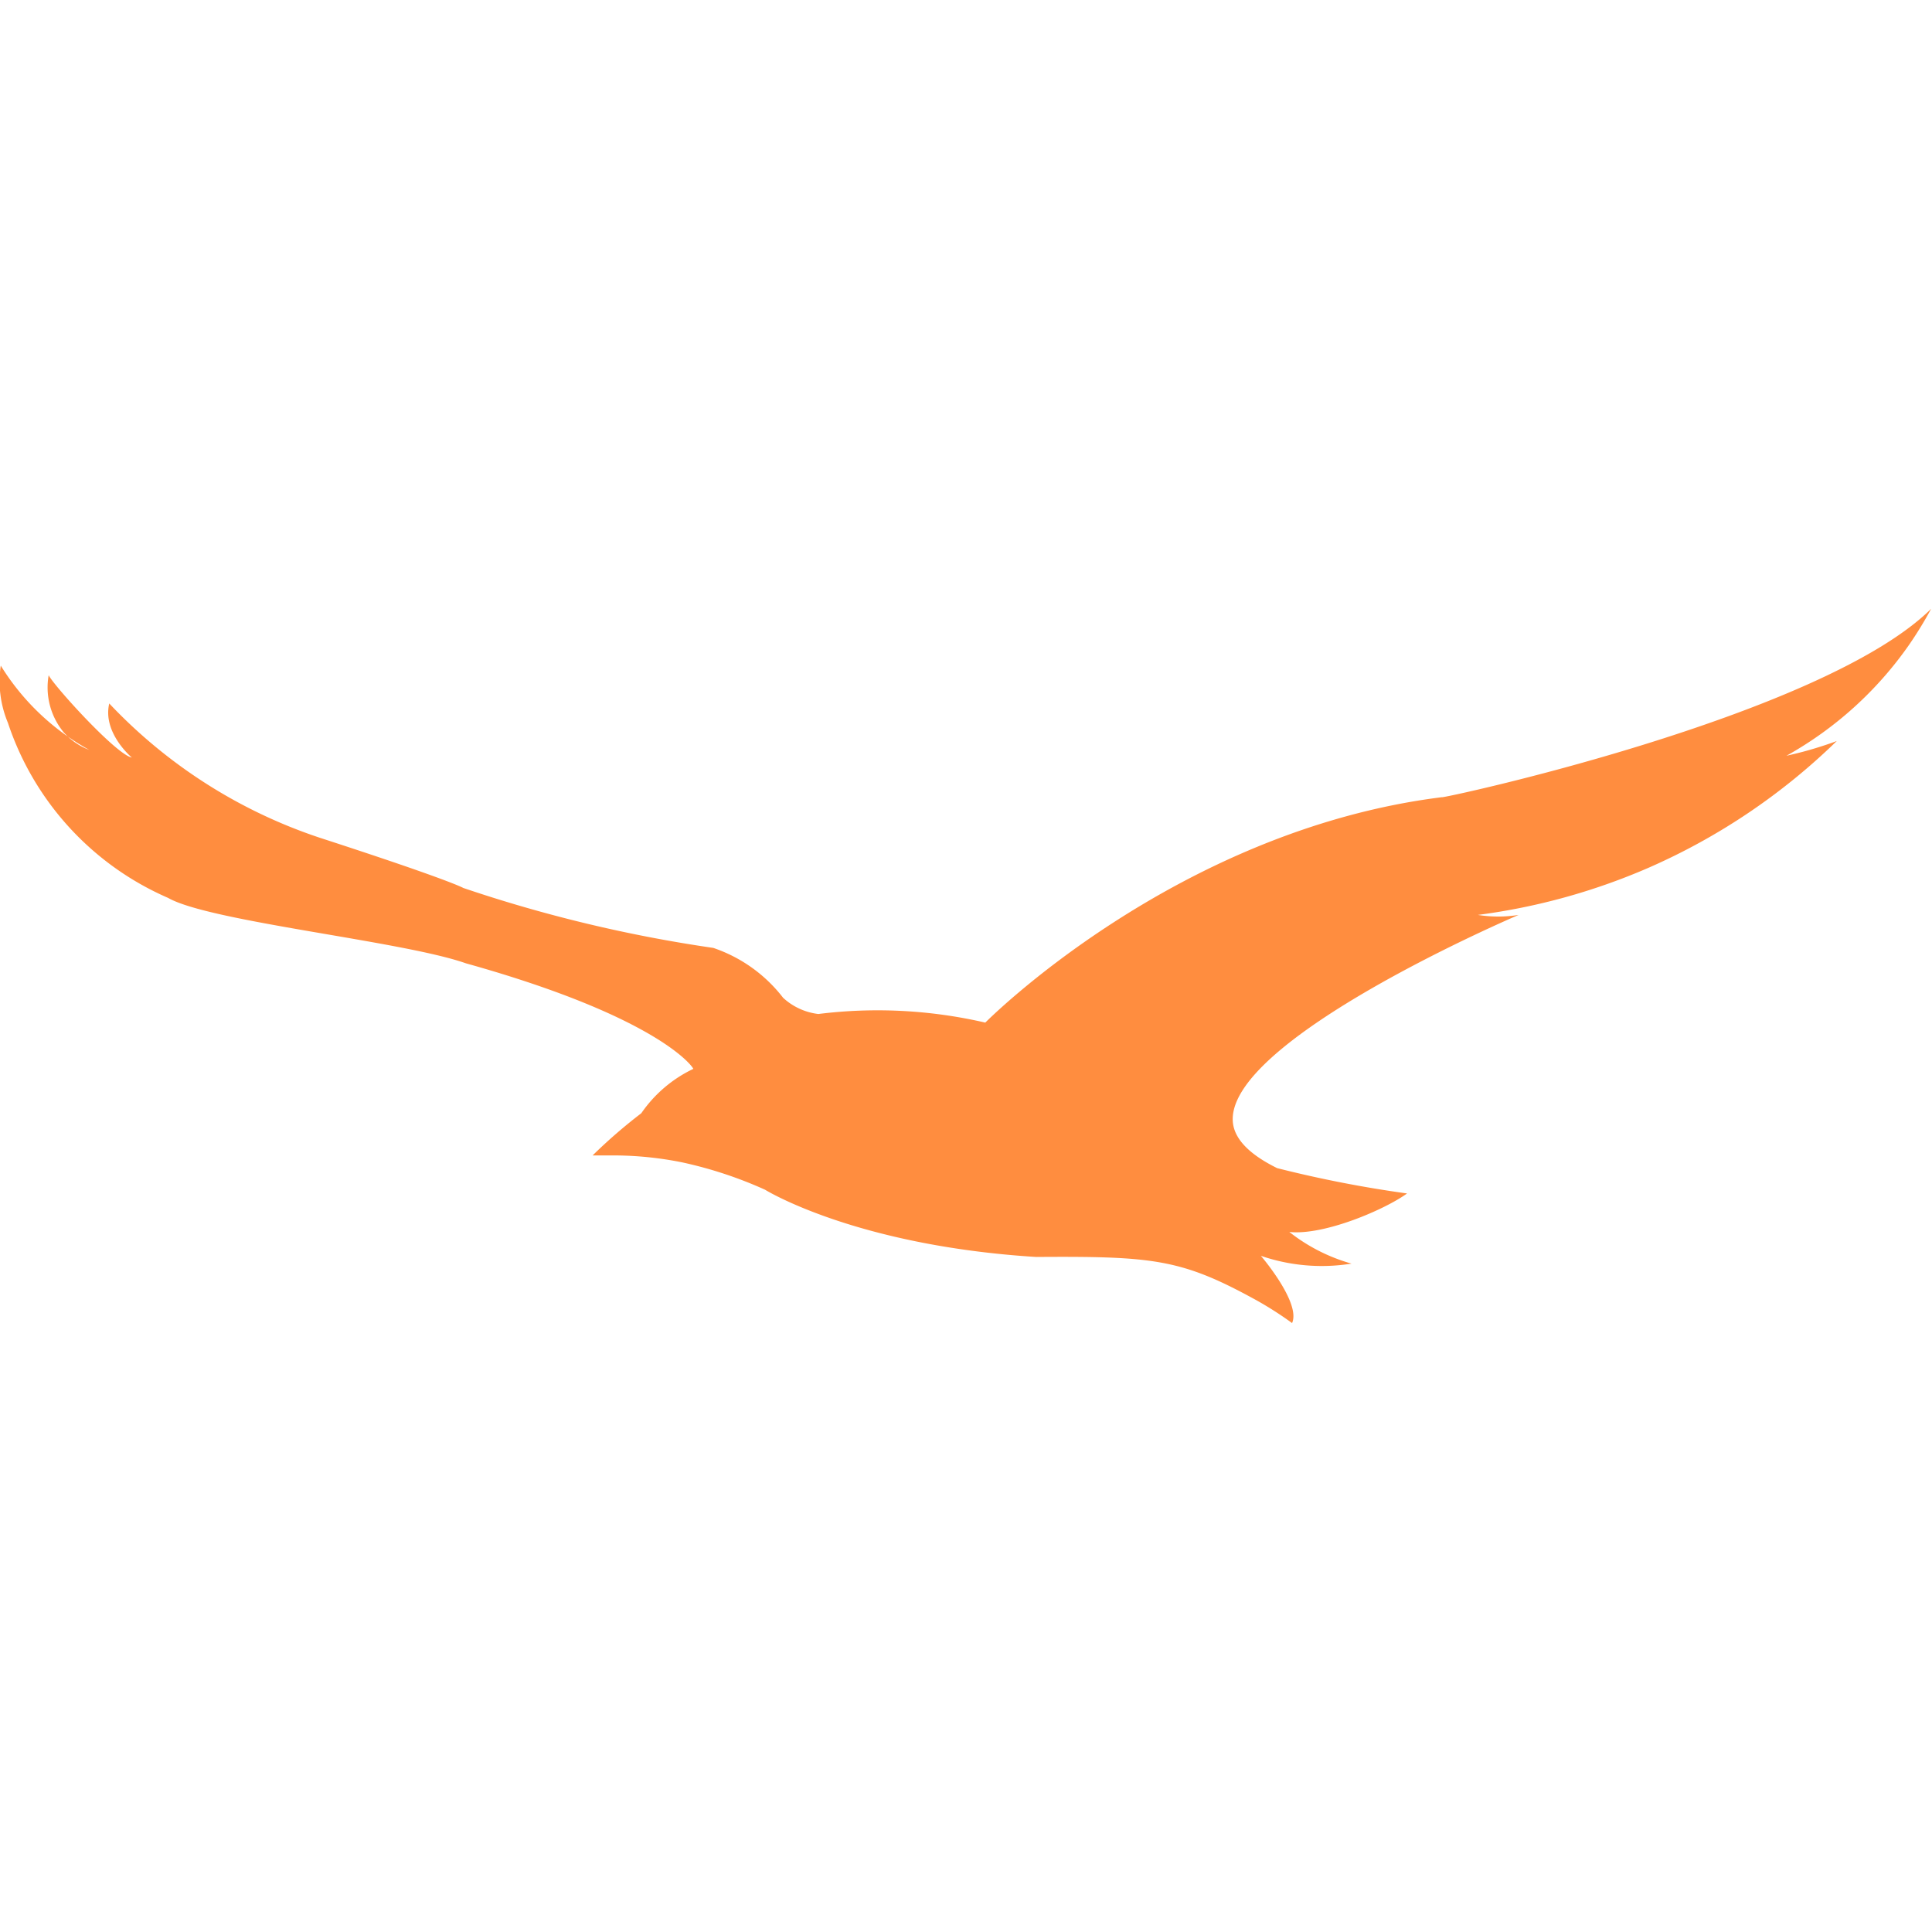 <?xml version="1.0" encoding="UTF-8" standalone="no"?>
<svg
   id="Layer_1"
   data-name="Layer 1"
   viewBox="0 0 32 32"
   version="1.1"
   sodipodi:docname="itaku.svg"
   width="32"
   height="32"
   inkscape:version="1.3.2 (091e20ef0f, 2023-11-25)"
   xmlns:inkscape="http://www.inkscape.org/namespaces/inkscape"
   xmlns:sodipodi="http://sodipodi.sourceforge.net/DTD/sodipodi-0.dtd"
   xmlns="http://www.w3.org/2000/svg"
   xmlns:svg="http://www.w3.org/2000/svg"
   xmlns:rdf="http://www.w3.org/1999/02/22-rdf-syntax-ns#"
   xmlns:cc="http://creativecommons.org/ns#"
   xmlns:dc="http://purl.org/dc/elements/1.1/">
  <sodipodi:namedview
     id="namedview6"
     pagecolor="#ffffff"
     bordercolor="#000000"
     borderopacity="0.25"
     inkscape:showpageshadow="2"
     inkscape:pageopacity="0.0"
     inkscape:pagecheckerboard="0"
     inkscape:deskcolor="#d1d1d1"
     inkscape:zoom="12.456367"
     inkscape:cx="11.439933"
     inkscape:cy="15.815206"
     inkscape:window-width="1920"
     inkscape:window-height="1052"
     inkscape:window-x="0"
     inkscape:window-y="0"
     inkscape:window-maximized="1"
     inkscape:current-layer="Layer_1" />
  <defs
     id="defs1">
    <style
       id="style1">.cls-1{fill-rule:evenodd;}</style>
  </defs>
  <title
     id="title1">itaku-logo</title>
  <g
     id="g6"
     transform="matrix(0.269,0,0,0.269,-21.042,10.07)">
    <path
       class="cls-1"
       d="m 157.78,44.03 a 22,22 0 0 0 -2.15,-1.38 c -4.64,-2.56 -6.33,-2.74 -13.61,-2.69 -11.16,-0.7 -16.69,-4.14 -16.69,-4.14 a 25.52,25.52 0 0 0 -5.13,-1.69 21.49,21.49 0 0 0 -3.93,-0.42 h -1.56 a 32.35,32.35 0 0 1 3,-2.6 8.12,8.12 0 0 1 3.2,-2.73 c 0.06,0 -1.9,-3.12 -14,-6.5 -3.88,-1.37 -15.77,-2.56 -18.34,-4.03 A 17.9,17.9 0 0 1 78.71,7.07 6.61,6.61 0 0 1 78.27,3.55 14.83,14.83 0 0 0 83.72,8.74 4,4 0 0 1 82.14,7.65 4.34,4.34 0 0 1 81.22,4.14 c 0.28,0.6 4.14,4.88 5.12,5.07 0,0 -1.82,-1.52 -1.39,-3.33 a 31.48,31.48 0 0 0 12.94,8.26 c 8.07,2.62 8.86,3.1 8.86,3.1 a 86.66,86.66 0 0 0 15.39,3.69 9.11,9.11 0 0 1 4.3,3.07 3.87,3.87 0 0 0 2.17,1 29.44,29.44 0 0 1 10.28,0.53 c 0,0 11.7,-11.83 28.12,-13.88 -0.3,0.16 23.35,-4.91 30.12,-11.6 a 23.74,23.74 0 0 1 -1.36,2.22 22.67,22.67 0 0 1 -7.55,6.83 c 0.44,-0.1 0.9,-0.21 1.39,-0.35 0.49,-0.14 1.19,-0.36 1.71,-0.56 a 39,39 0 0 1 -11.6,7.81 39,39 0 0 1 -10.5,2.9 8,8 0 0 0 2.51,0 c 0,0 -18.19,7.75 -17.59,12.82 0.16,1.3 1.59,2.21 2.72,2.77 a 73.4,73.4 0 0 0 8,1.56 c -1.38,1 -5.12,2.6 -7.25,2.37 a 11,11 0 0 0 3.83,1.95 11.52,11.52 0 0 1 -5.58,-0.48 c 0,0 2.48,2.89 1.92,4.14 z"
       id="path6"
       style="display:inline;fill:#ff8d3f;fill-opacity:1" />
  </g>
</svg>

